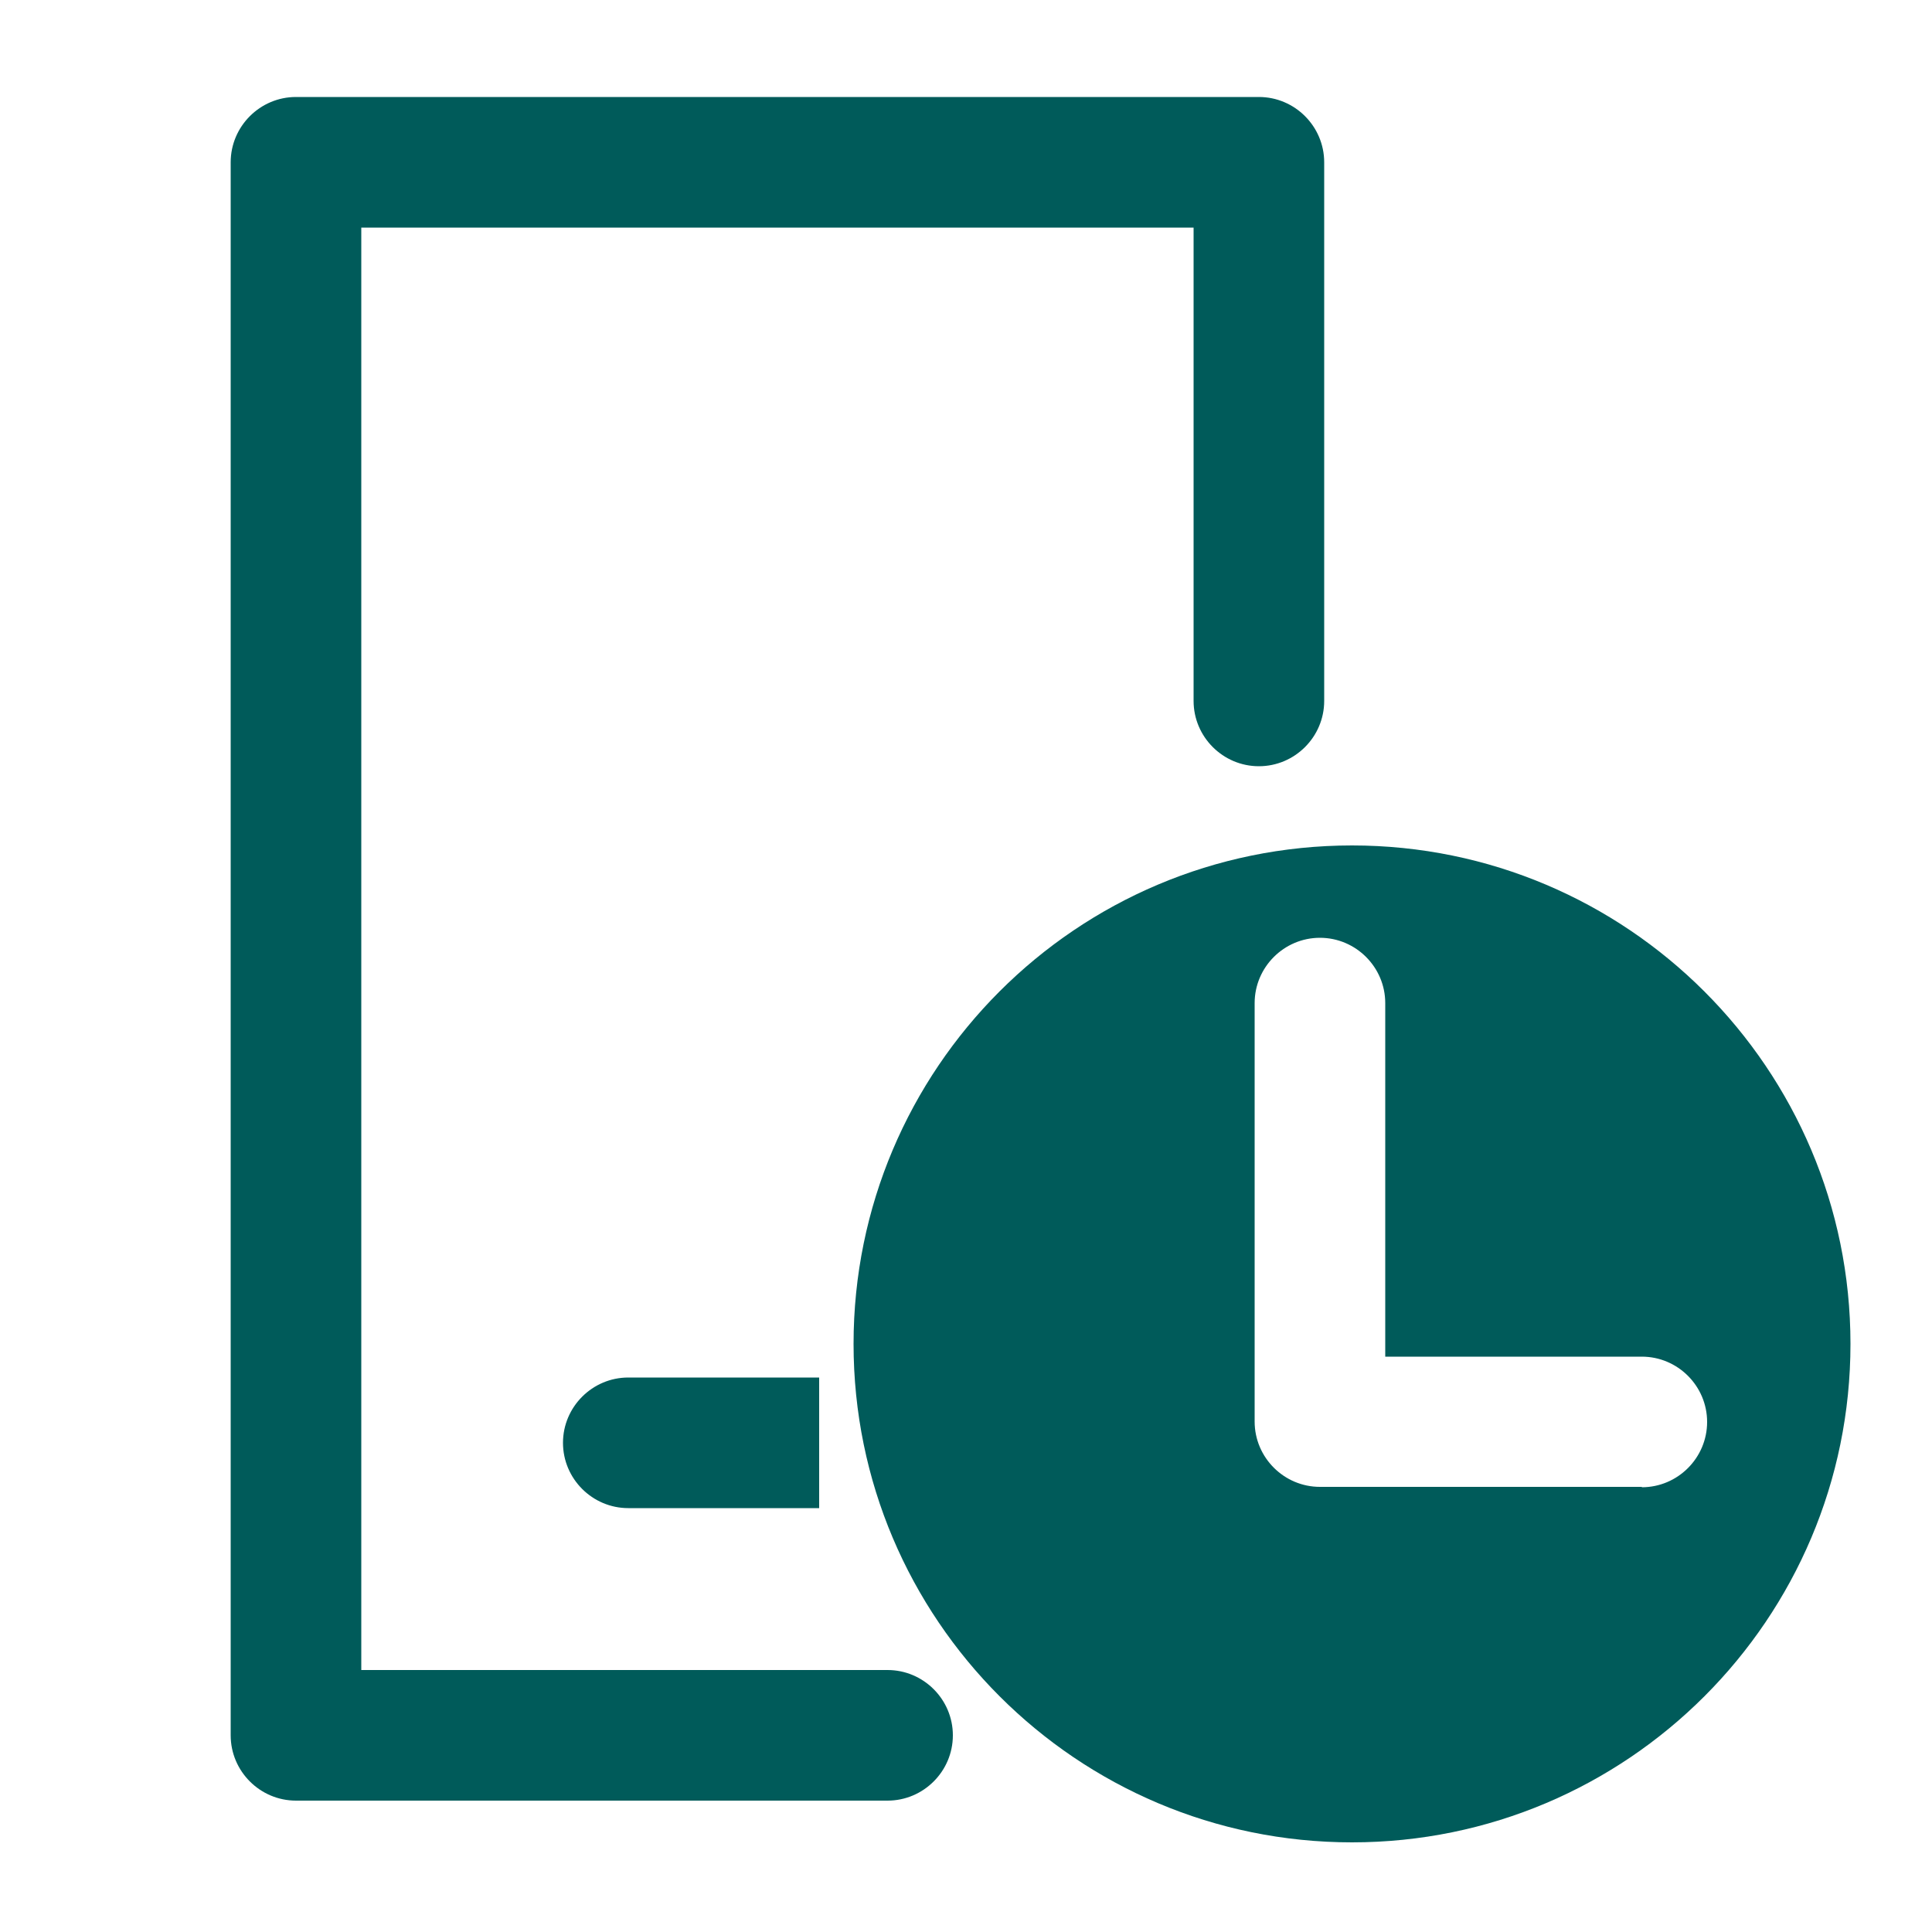 <?xml version="1.0" encoding="UTF-8"?>
<svg xmlns="http://www.w3.org/2000/svg" viewBox="0 0 50 50">
  <g fill="#005b5a">
    <path d="m22.97 46.6h-15.31c-.93 0-1.69-.76-1.69-1.69v-40.71c0-.93.76-1.69 1.69-1.69h24.92c.93 0 1.69.76 1.69 1.69v13.94c0 .93-.76 1.69-1.69 1.69s-1.69-.76-1.69-1.69v-12.25h-21.54v37.33h13.62c.93 0 1.69.76 1.69 1.69s-.76 1.69-1.69 1.69z"></path>
    <path d="m21.2 35.65h-4.94c-.93 0-1.69.76-1.69 1.69s.76 1.69 1.69 1.69h4.94v-3.37z"></path>
    <path d="m34.99 21.88c-7.13 0-12.9 5.78-12.9 12.9s5.78 12.9 12.9 12.9 12.9-5.78 12.9-12.9-5.78-12.9-12.9-12.9zm7.5 16.6h-8.33c-.93 0-1.69-.76-1.69-1.69v-10.83c0-.93.76-1.69 1.69-1.69s1.69.76 1.69 1.69v9.15h6.64c.93 0 1.69.76 1.69 1.69s-.76 1.69-1.69 1.69z"></path>
  </g>
</svg>
